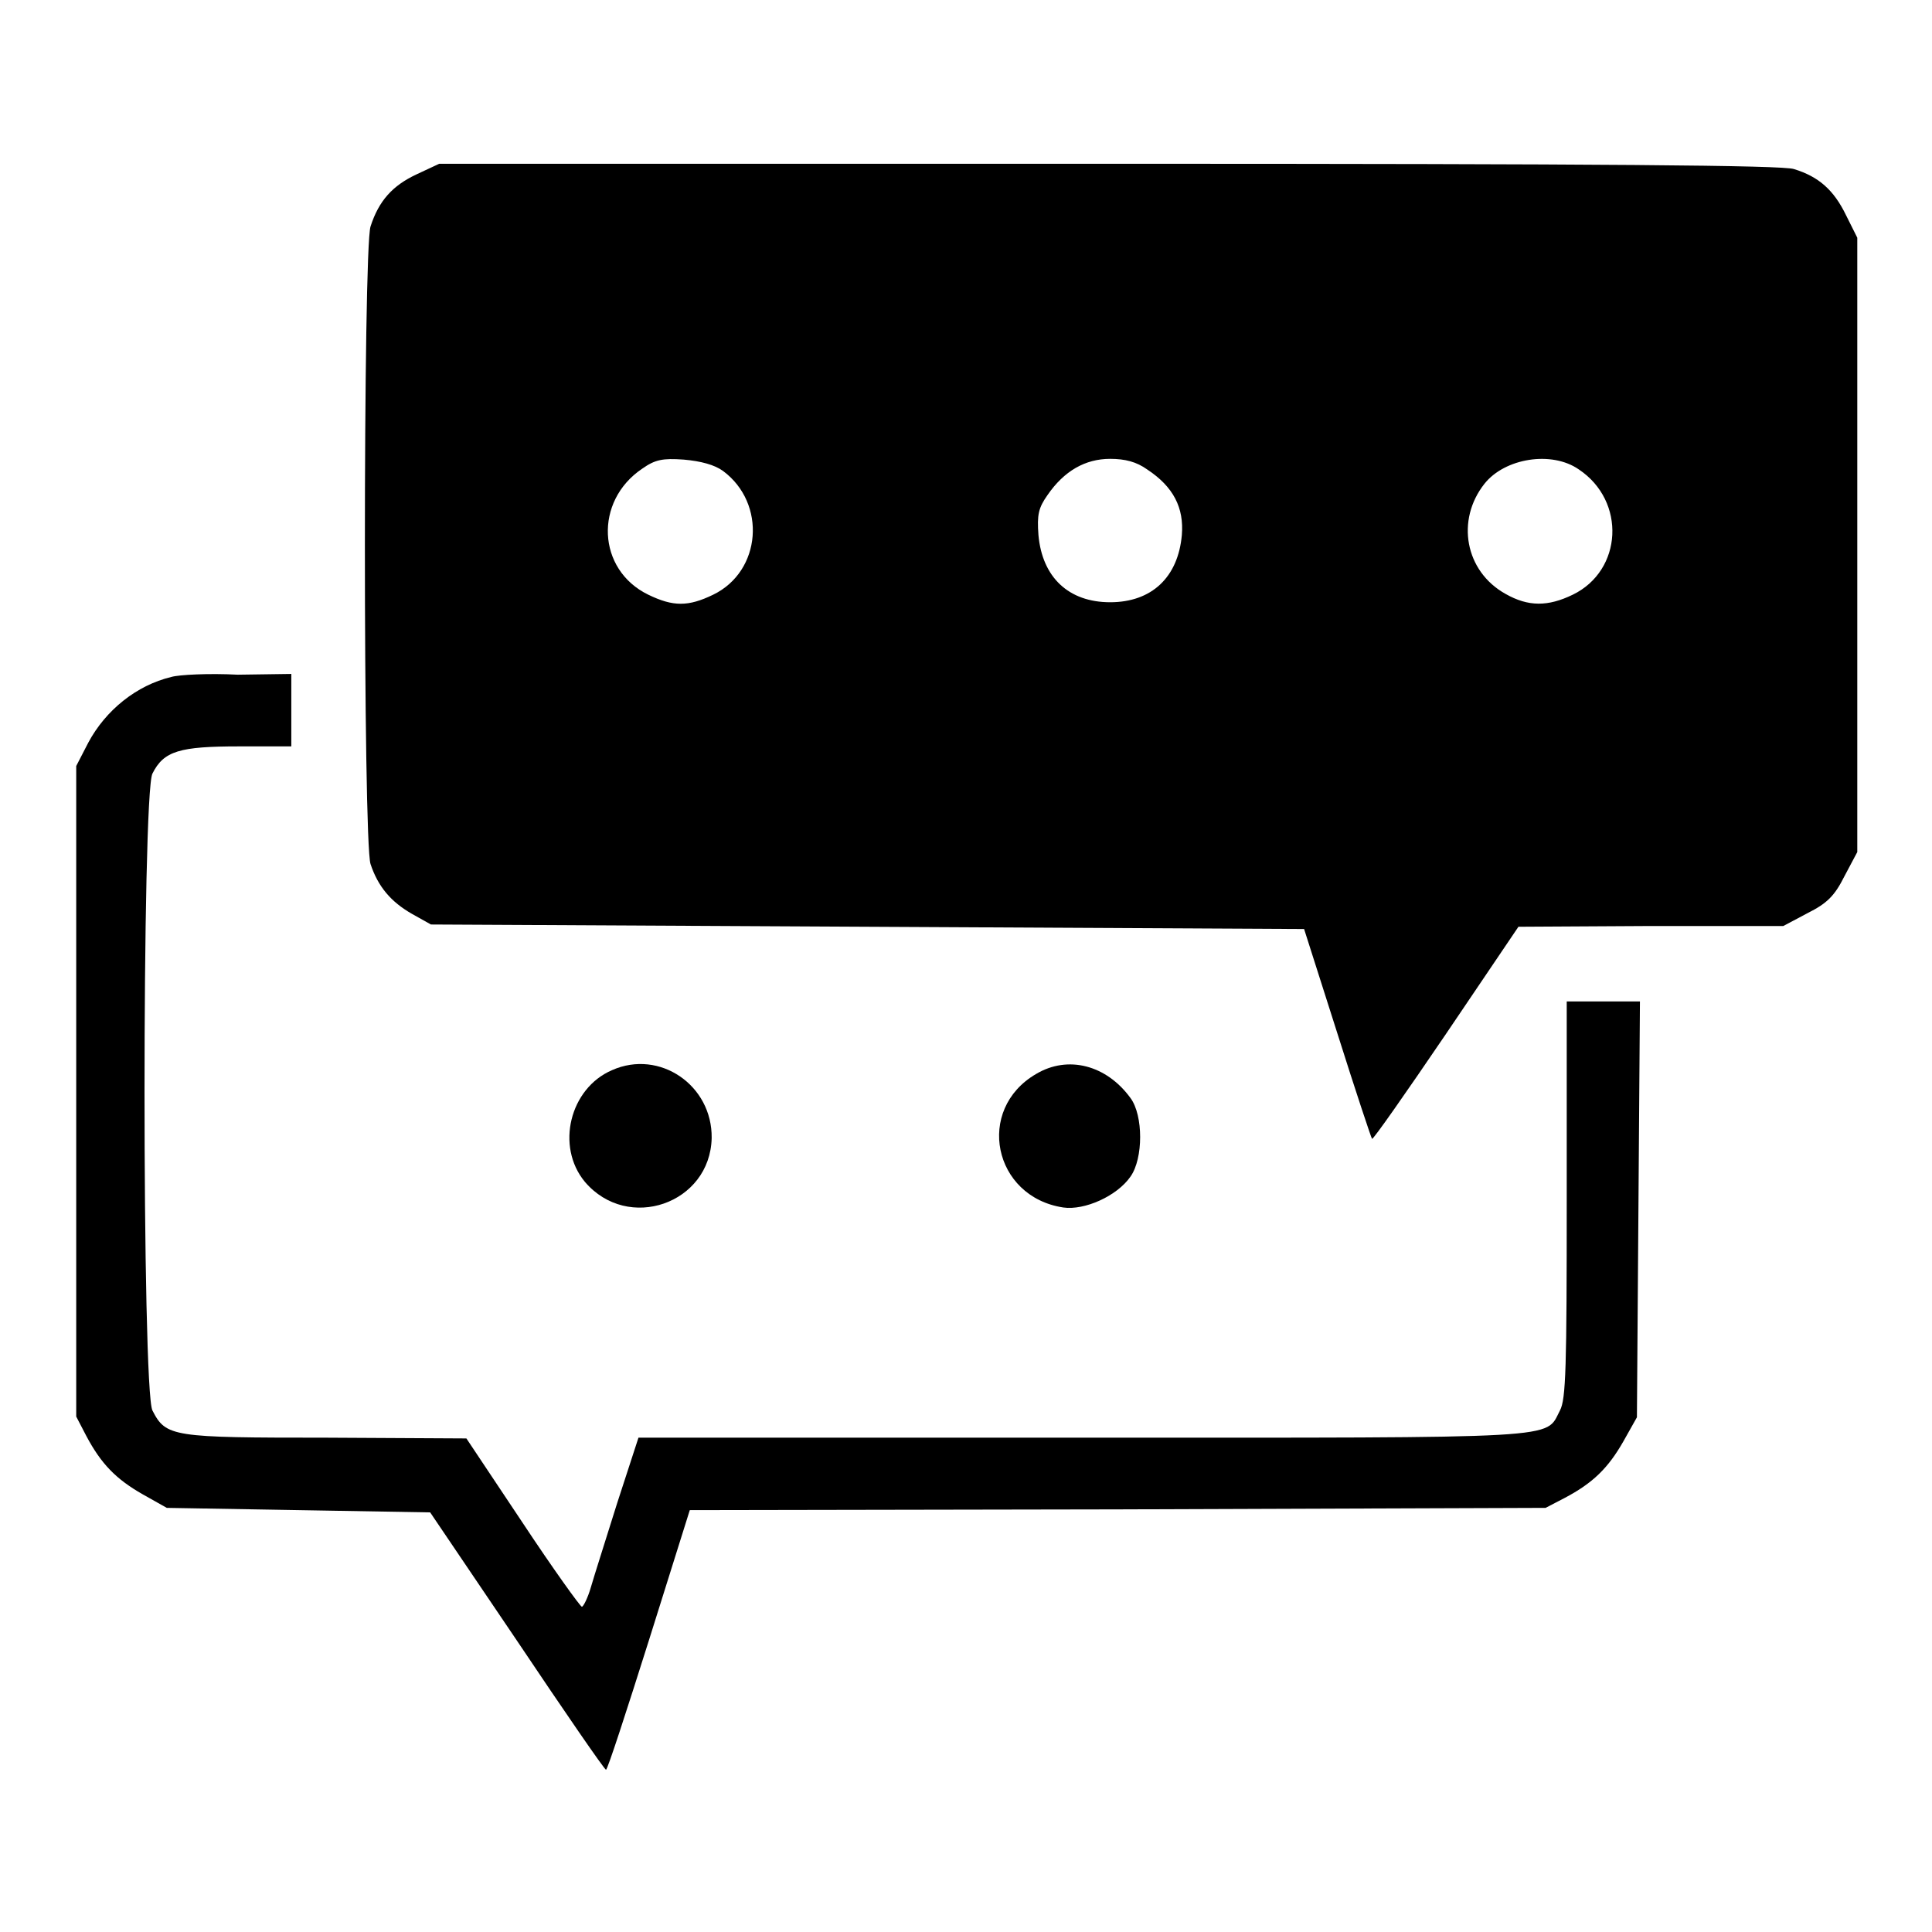 <?xml version="1.0" encoding="utf-8"?>
<!-- Svg Vector Icons : http://www.onlinewebfonts.com/icon -->
<!DOCTYPE svg PUBLIC "-//W3C//DTD SVG 1.1//EN" "http://www.w3.org/Graphics/SVG/1.1/DTD/svg11.dtd">
<svg version="1.1" xmlns="http://www.w3.org/2000/svg" xmlns:xlink="http://www.w3.org/1999/xlink" x="0px" y="0px" viewBox="0 0 256 256" enable-background="new 0 0 256 256" xml:space="preserve">
<g><g><g><path fill="#000000" d="M55.2,23.1c-3.2,1.5-5,3.5-6.1,6.9c-1,3-1,81.6,0,84.5c1,3,2.7,5,5.5,6.6l2.5,1.4l57.8,0.3l57.9,0.3l4.4,13.8c2.4,7.6,4.5,13.9,4.6,14c0.1,0.2,4.5-6.1,9.8-13.9l9.6-14.2l17.5-0.1h17.6l3.2-1.7c2.6-1.3,3.6-2.3,4.9-4.9l1.7-3.2V72.3V31.5l-1.5-3c-1.6-3.3-3.6-5.1-6.9-6.1c-1.5-0.5-24.5-0.7-90.7-0.7H58.2L55.2,23.1z M95.8,62.4c5.8,4.3,5.1,13.3-1.3,16.4c-3.3,1.6-5.3,1.6-8.6,0c-6.8-3.3-7.2-12.4-0.8-16.7c1.7-1.2,2.7-1.4,5.5-1.2C92.9,61.1,94.7,61.6,95.8,62.4z M152,62.2c3.5,2.3,4.9,5.1,4.6,8.7c-0.5,5.6-4,8.9-9.5,8.9s-9-3.3-9.5-8.9c-0.2-2.7,0-3.6,1.2-5.3c2.2-3.2,5-4.8,8.3-4.8C149.1,60.8,150.6,61.2,152,62.2z M209.2,62.2c6.3,4.2,5.8,13.4-0.8,16.6c-3.3,1.6-5.9,1.6-8.9-0.1c-5.4-3-6.6-9.8-2.8-14.6C199.4,60.7,205.6,59.7,209.2,62.2z"/><path fill="#000000" d="M22.7,89.7c-4.6,1.1-8.7,4.4-11,8.7l-1.6,3.1v43.1v43.1l1.3,2.5c2,3.8,4,5.8,7.5,7.8l3.2,1.8l17.5,0.3l17.4,0.3l11.5,17c6.3,9.4,11.6,17.1,11.8,17.1s2.7-7.7,5.7-17.2l5.4-17.2l56.7-0.1l56.7-0.2l2.5-1.3c3.8-2,5.8-4,7.8-7.5l1.8-3.2l0.2-27.6l0.2-27.5h-4.9h-4.8v26.2c0,22.3-0.1,26.5-0.9,28c-2,3.8,1.3,3.6-63.2,3.6H84.6l-2.8,8.6c-1.5,4.8-3.1,9.8-3.5,11.2c-0.4,1.4-1,2.6-1.2,2.6c-0.2,0-3.8-5-7.9-11.2l-7.4-11.1l-18.6-0.1c-20.4,0-21.2-0.1-23-3.6c-1.4-2.7-1.4-81.7,0-84.4c1.5-3,3.6-3.6,11.5-3.6h6.9v-4.8v-4.8l-7.1,0.1C27.7,89.2,23.7,89.4,22.7,89.7z"/><path fill="#000000" d="M81.1,141.8c-5.6,2.4-7.5,10.1-3.6,14.8c5.7,6.7,16.6,2.9,16.8-5.8C94.4,143.8,87.4,139,81.1,141.8z"/><path fill="#000000" d="M137.3,142.3c-8.1,4.7-5.7,16.3,3.6,17.7c2.8,0.4,7.1-1.5,8.9-4.1c1.7-2.4,1.7-8.1,0-10.4C146.6,141.1,141.5,139.8,137.3,142.3z"/></g></g></g>
</svg>